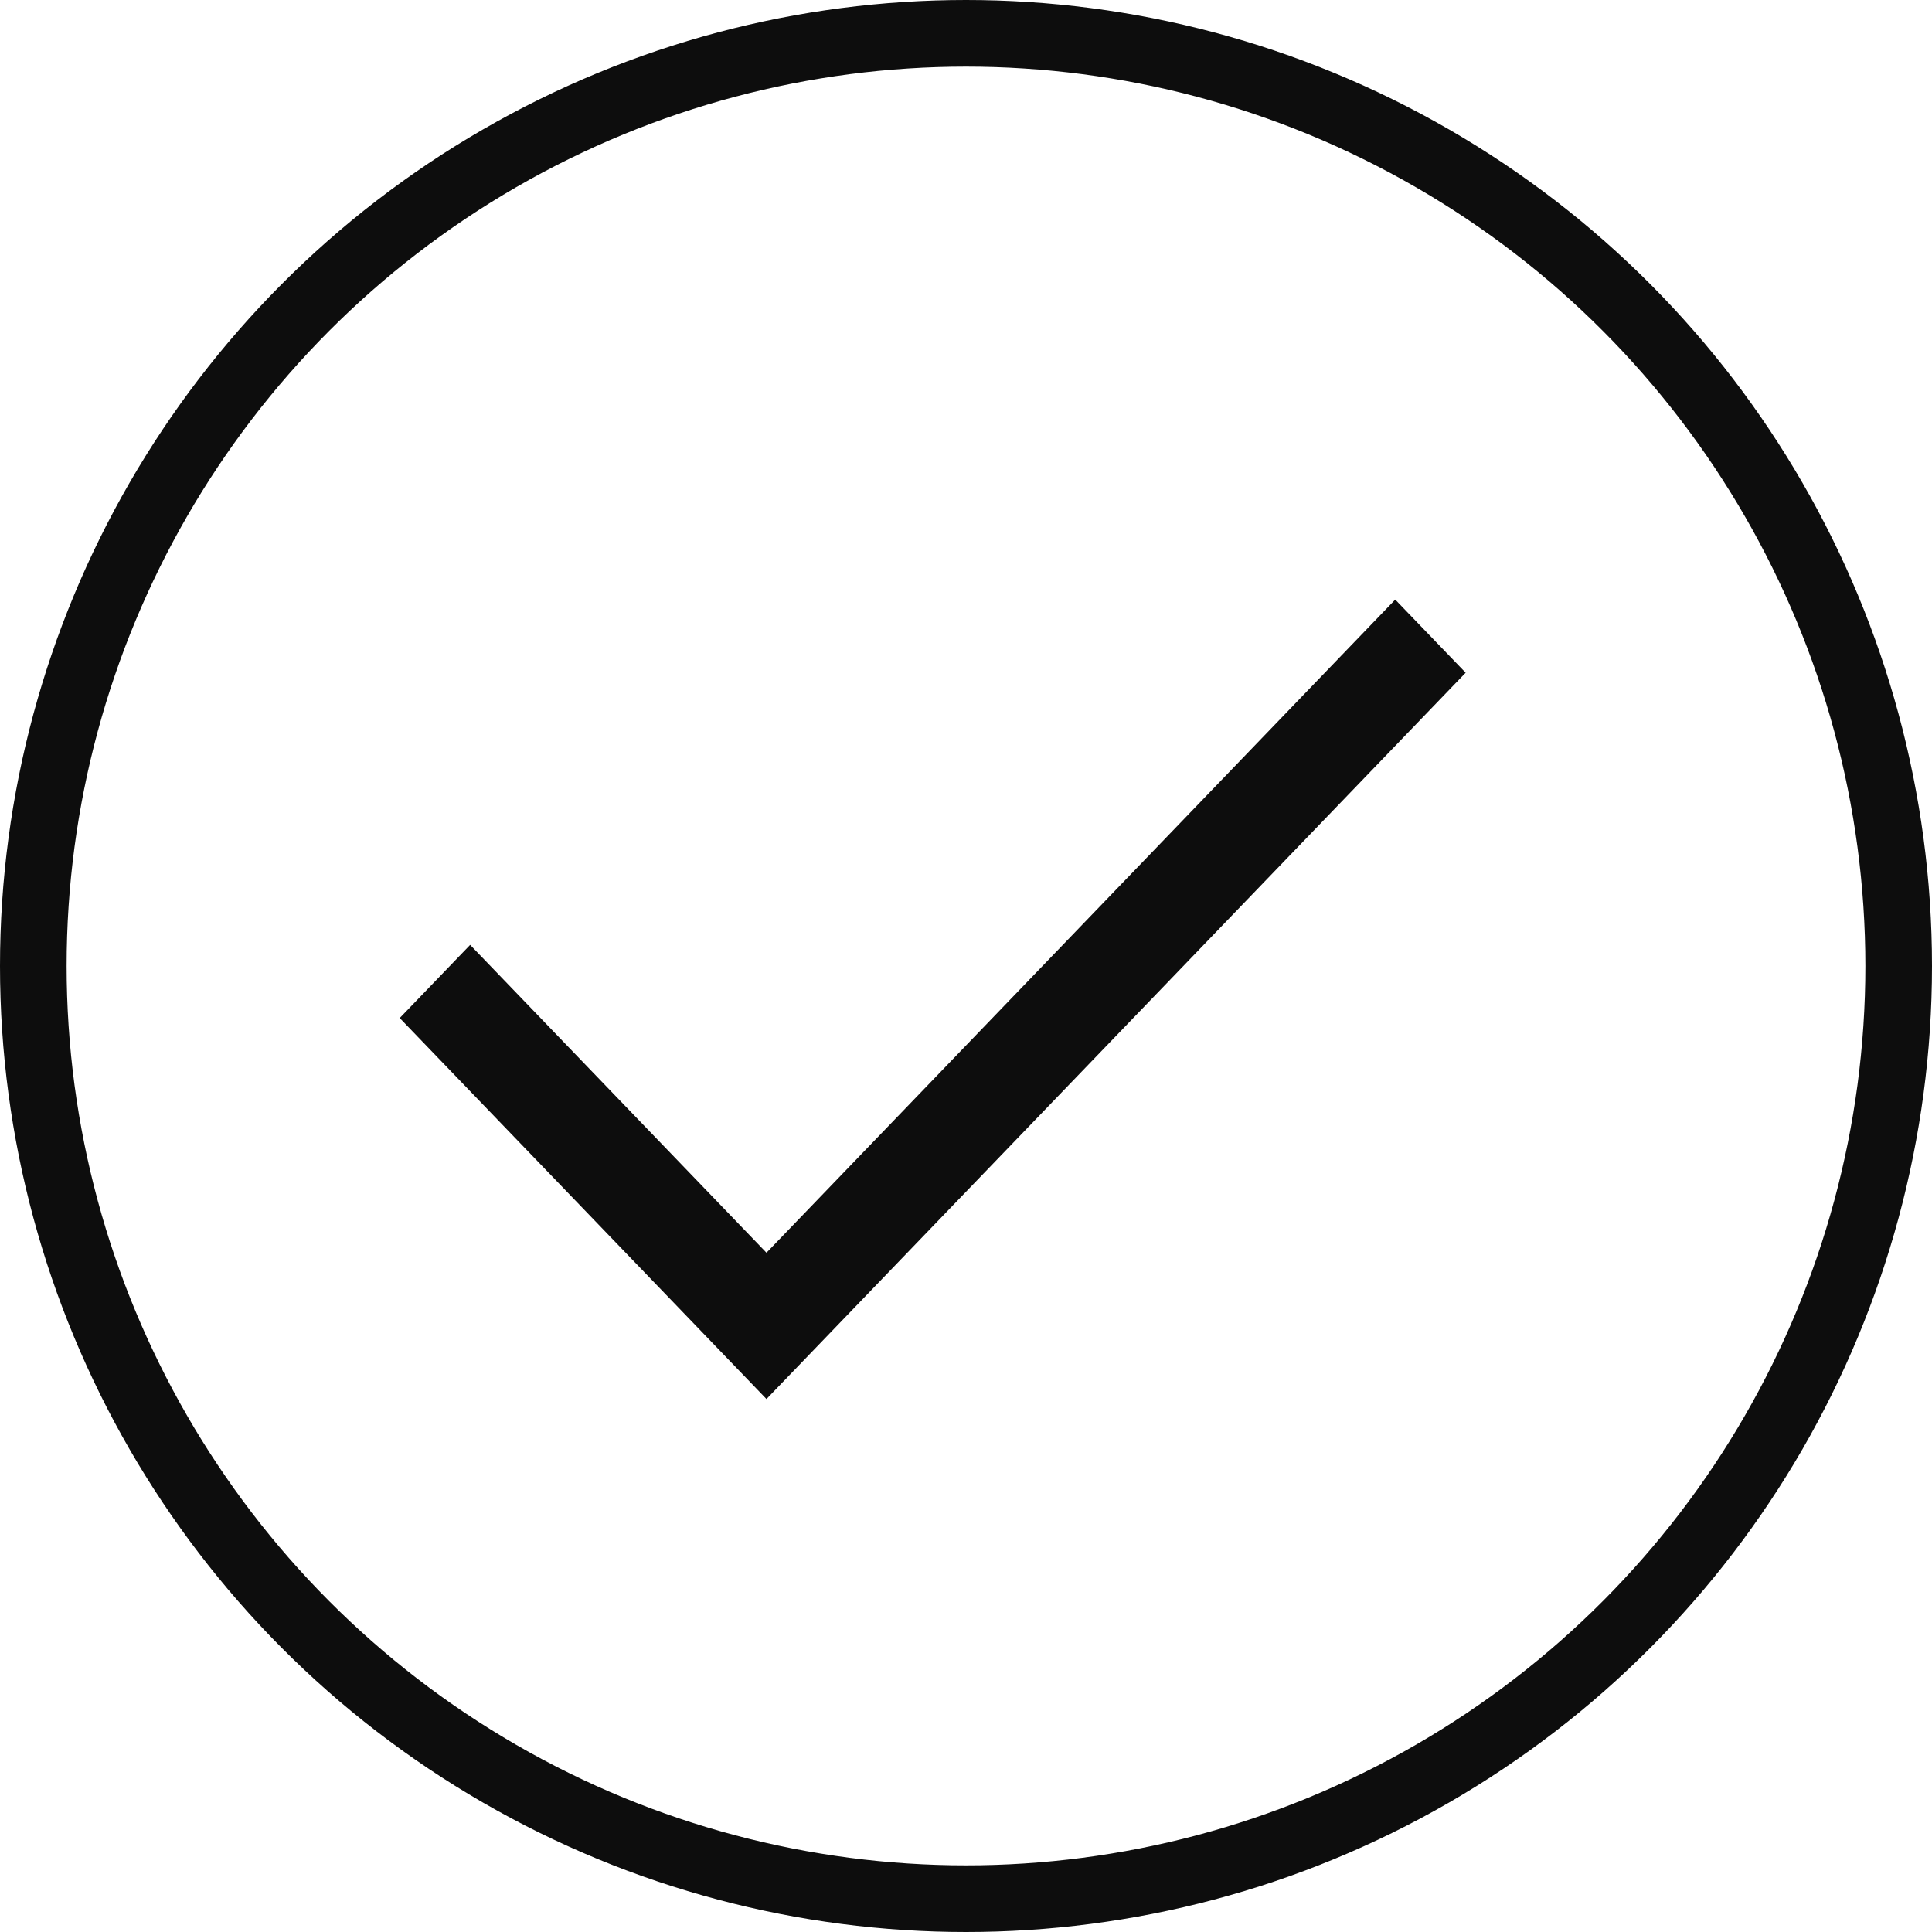 <?xml version="1.0" encoding="UTF-8"?>
<svg width="29px" height="29px" viewBox="0 0 29 29" version="1.1" xmlns="http://www.w3.org/2000/svg" xmlns:xlink="http://www.w3.org/1999/xlink">
    <title>Group 9 Copy 13</title>
    <g id="Version-2-(Gewählt)" stroke="none" stroke-width="1" fill="none" fill-rule="evenodd">
        <g id="01_LUX_Zen_Start" transform="translate(-705, -2512)">
            <g id="Group-9-Copy-13" transform="translate(705, 2512)">
                <circle id="Oval" stroke="#0D0D0D" cx="14.5" cy="14.5" r="14"></circle>
                <g id="done_FILL0_wght400_GRAD0_opsz48" transform="translate(6, 9)" fill="#0D0D0D" fill-rule="nonzero">
                    <polygon id="Path" points="5.505 12 0 6.281 1.057 5.183 5.505 9.804 14.943 0 16 1.098"></polygon>
                </g>
            </g>
        </g>
    </g>
</svg>